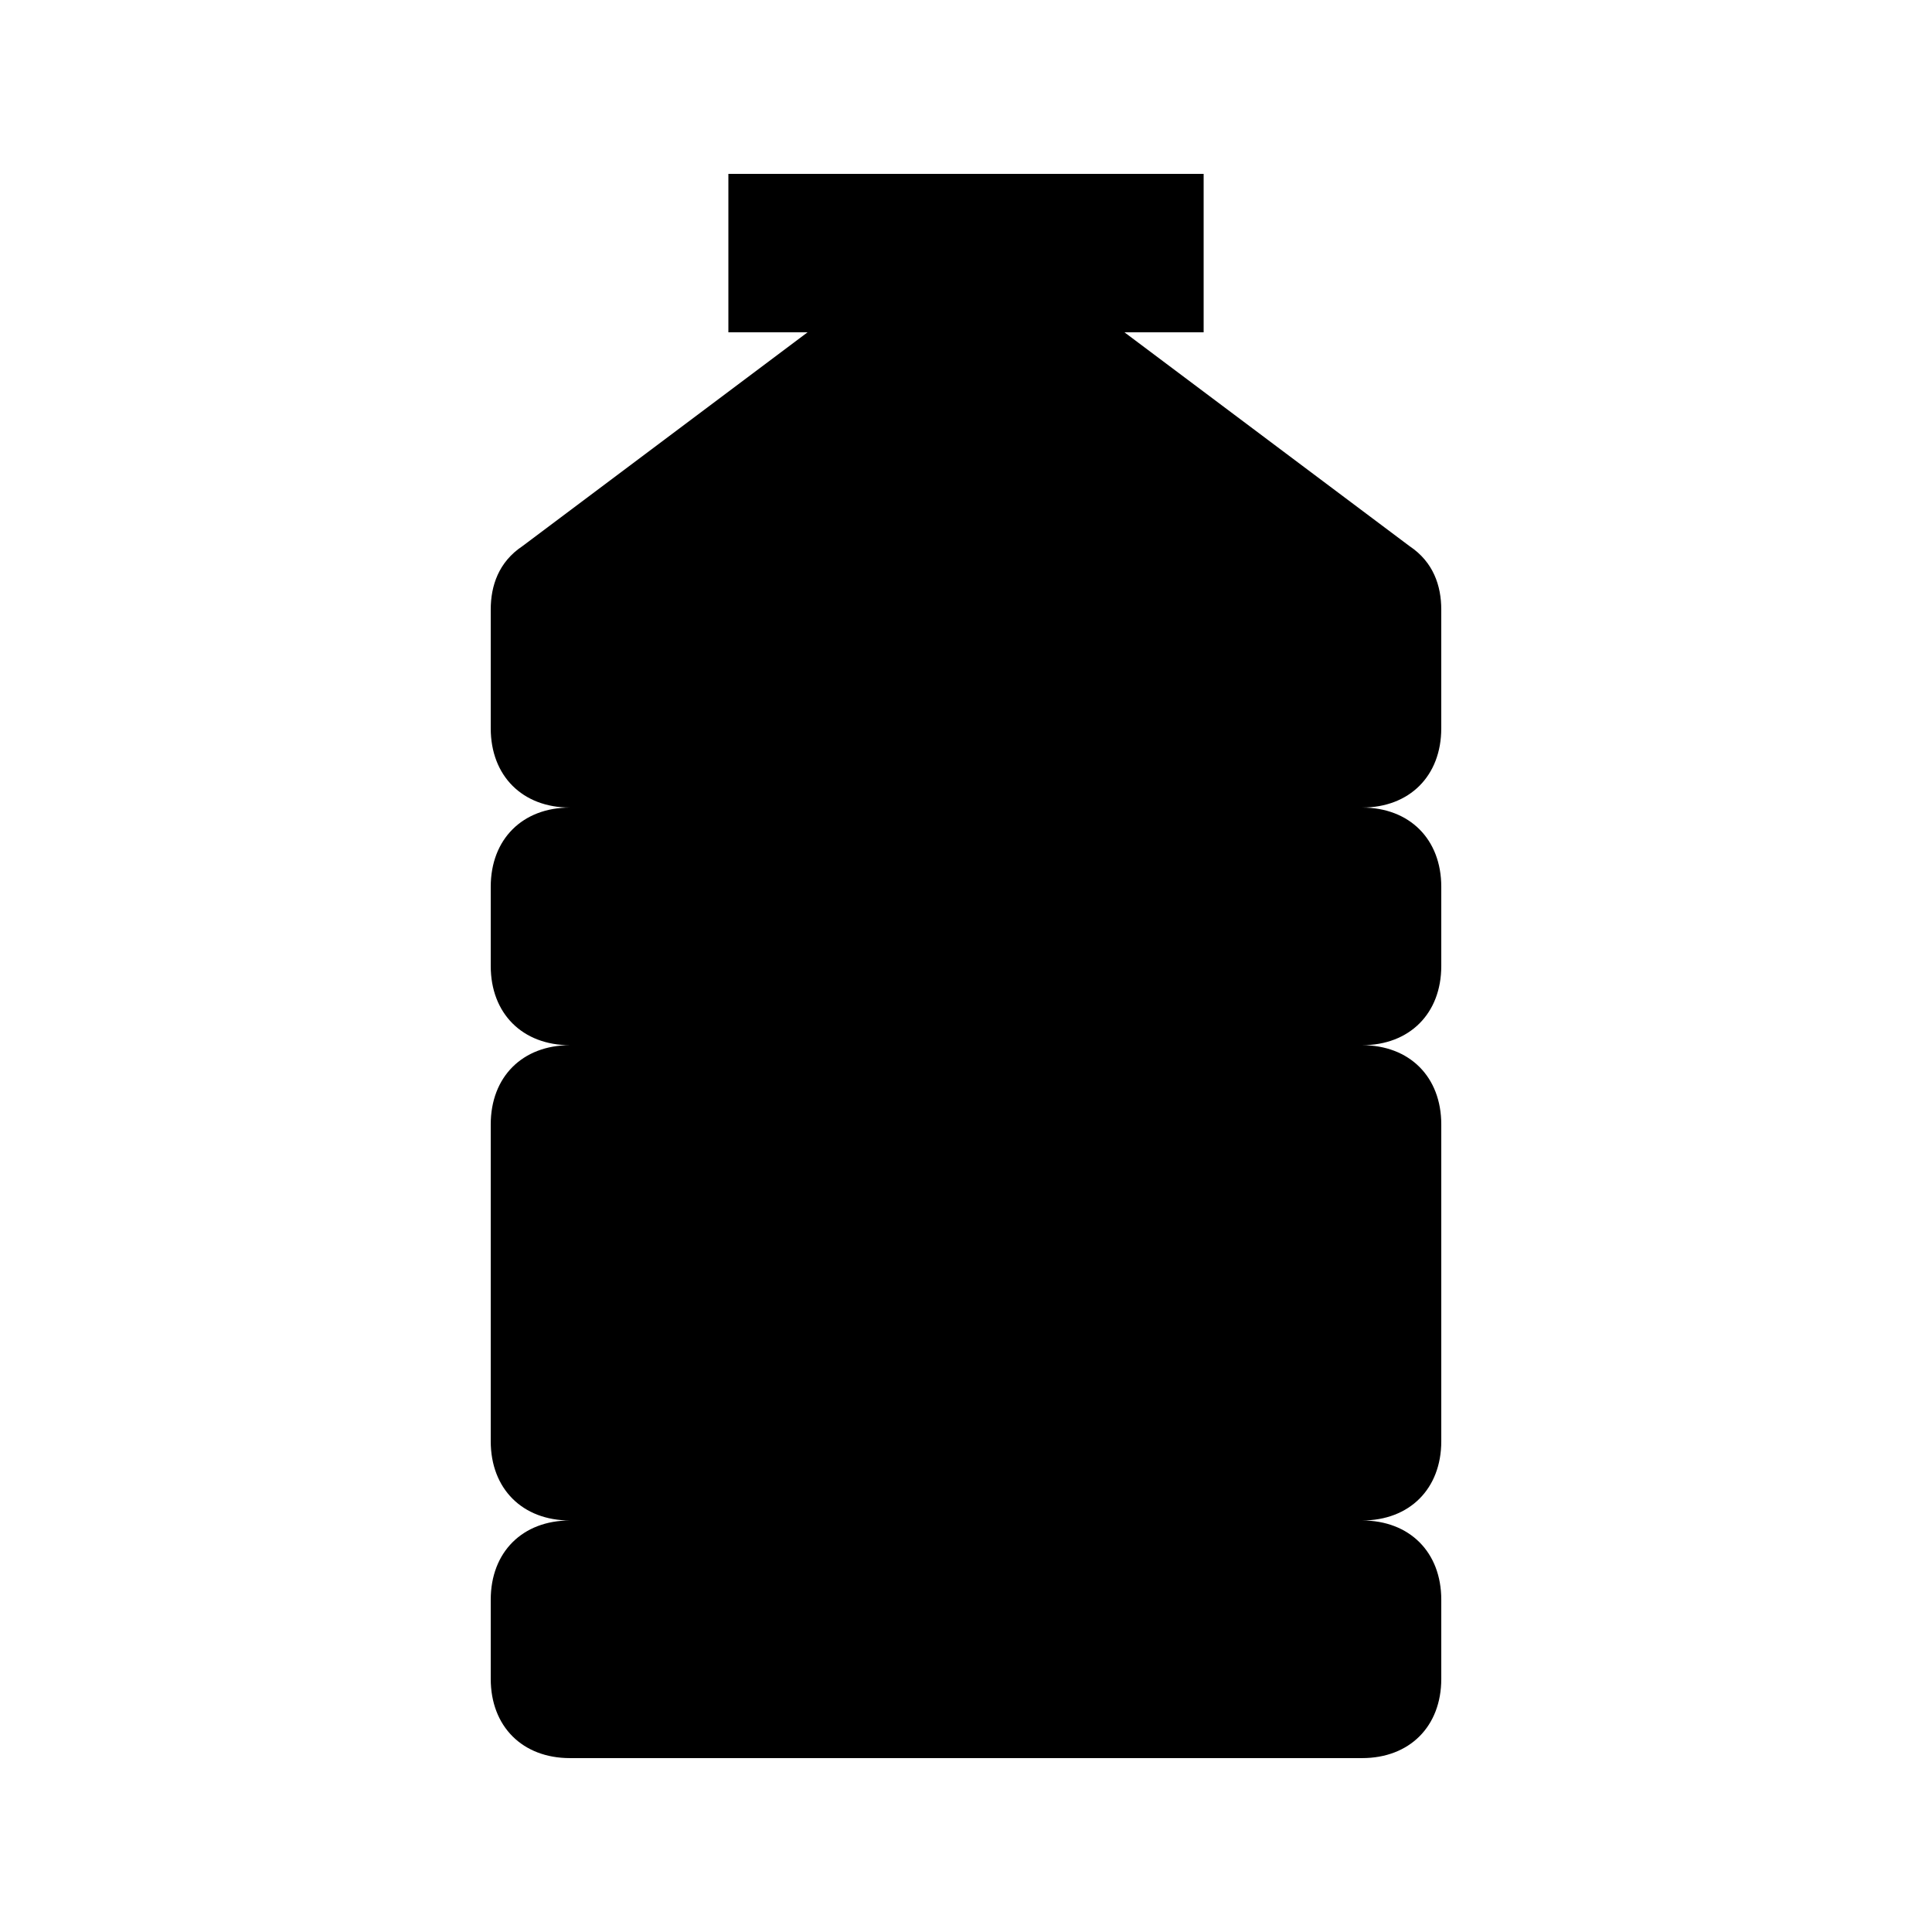 <?xml version="1.0" encoding="UTF-8"?>
<!-- Uploaded to: ICON Repo, www.svgrepo.com, Generator: ICON Repo Mixer Tools -->
<svg fill="#000000" width="800px" height="800px" version="1.1" viewBox="144 144 512 512" xmlns="http://www.w3.org/2000/svg">
 <path d="m525.95 337.02v-31.488c0-6.297-2.098-12.594-8.398-16.793l-75.566-56.68h20.992v-41.984h-125.95v41.984h20.992l-75.574 56.68c-6.297 4.195-8.395 10.496-8.395 16.793v31.488c0 12.594 8.398 20.992 20.992 20.992-12.594 0-20.992 8.398-20.992 20.992v20.992c0 12.594 8.398 20.992 20.992 20.992-12.594 0-20.992 8.398-20.992 20.992v83.969c0 12.594 8.398 20.992 20.992 20.992-12.594 0-20.992 8.398-20.992 20.992v20.992c0 12.594 8.398 20.992 20.992 20.992h209.92c12.594 0 20.992-8.398 20.992-20.992v-20.992c0-12.594-8.398-20.992-20.992-20.992 12.594 0 20.992-8.398 20.992-20.992v-83.969c0-12.594-8.398-20.992-20.992-20.992 12.594 0 20.992-8.398 20.992-20.992v-20.992c0-12.594-8.398-20.992-20.992-20.992 12.594 0 20.988-8.398 20.988-20.992z"/>
</svg>